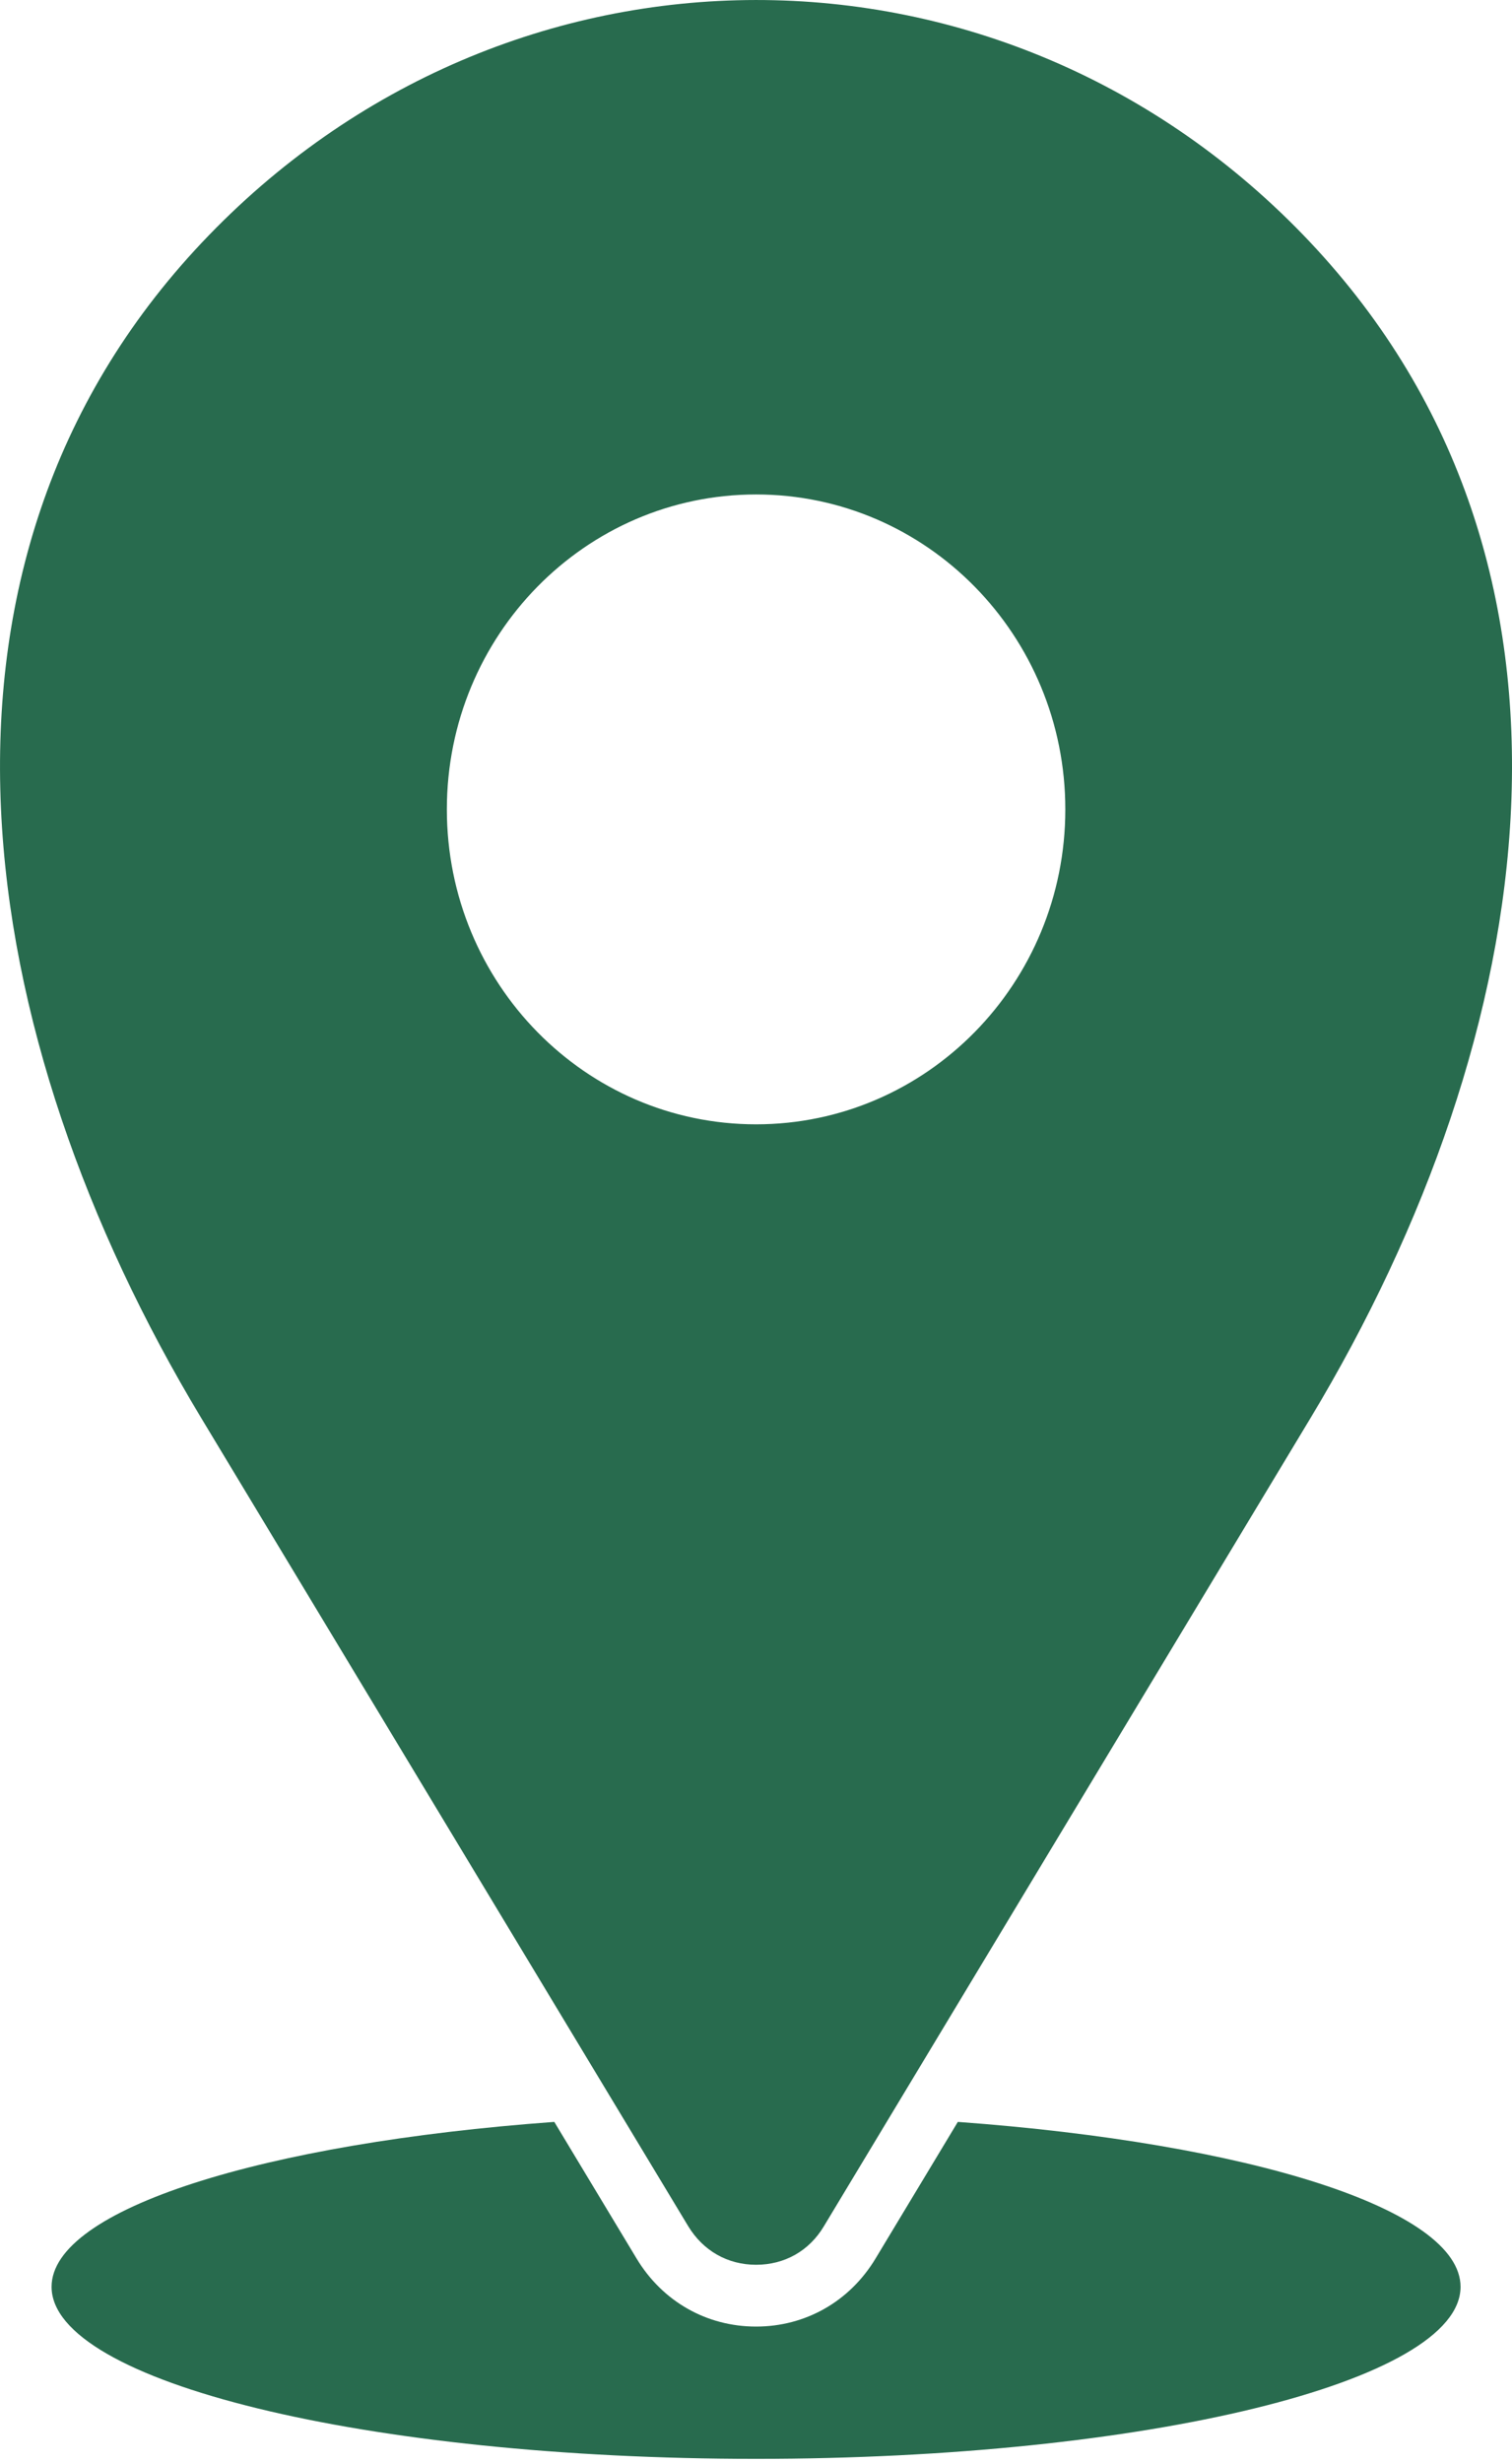 <svg width="35" height="57" viewBox="0 0 35 57" fill="none" xmlns="http://www.w3.org/2000/svg">
<path fill-rule="evenodd" clip-rule="evenodd" d="M22.172 49.101C28.904 49.592 33.809 51.116 33.809 52.917C33.809 55.116 26.509 56.898 17.502 56.898C8.494 56.898 1.194 55.116 1.194 52.917C1.194 51.116 6.1 49.592 12.831 49.101L14.736 52.263C15.336 53.258 16.357 53.837 17.502 53.837C18.646 53.837 19.667 53.258 20.267 52.263L22.172 49.101ZM30.326 5.603C23.267 -1.879 11.723 -1.86 4.671 5.616C-2.388 13.098 -0.662 23.982 4.658 32.813L15.93 51.513C16.277 52.086 16.846 52.407 17.502 52.407C18.163 52.407 18.733 52.086 19.073 51.513L30.333 32.819C35.666 23.963 37.392 13.092 30.32 5.597L30.326 5.603ZM17.502 11.442C21.455 11.442 24.66 14.705 24.66 18.729C24.66 22.754 21.455 26.017 17.502 26.017C13.548 26.017 10.344 22.754 10.344 18.729C10.344 14.705 13.548 11.442 17.502 11.442Z" fill="#286B4E"/>
</svg>
